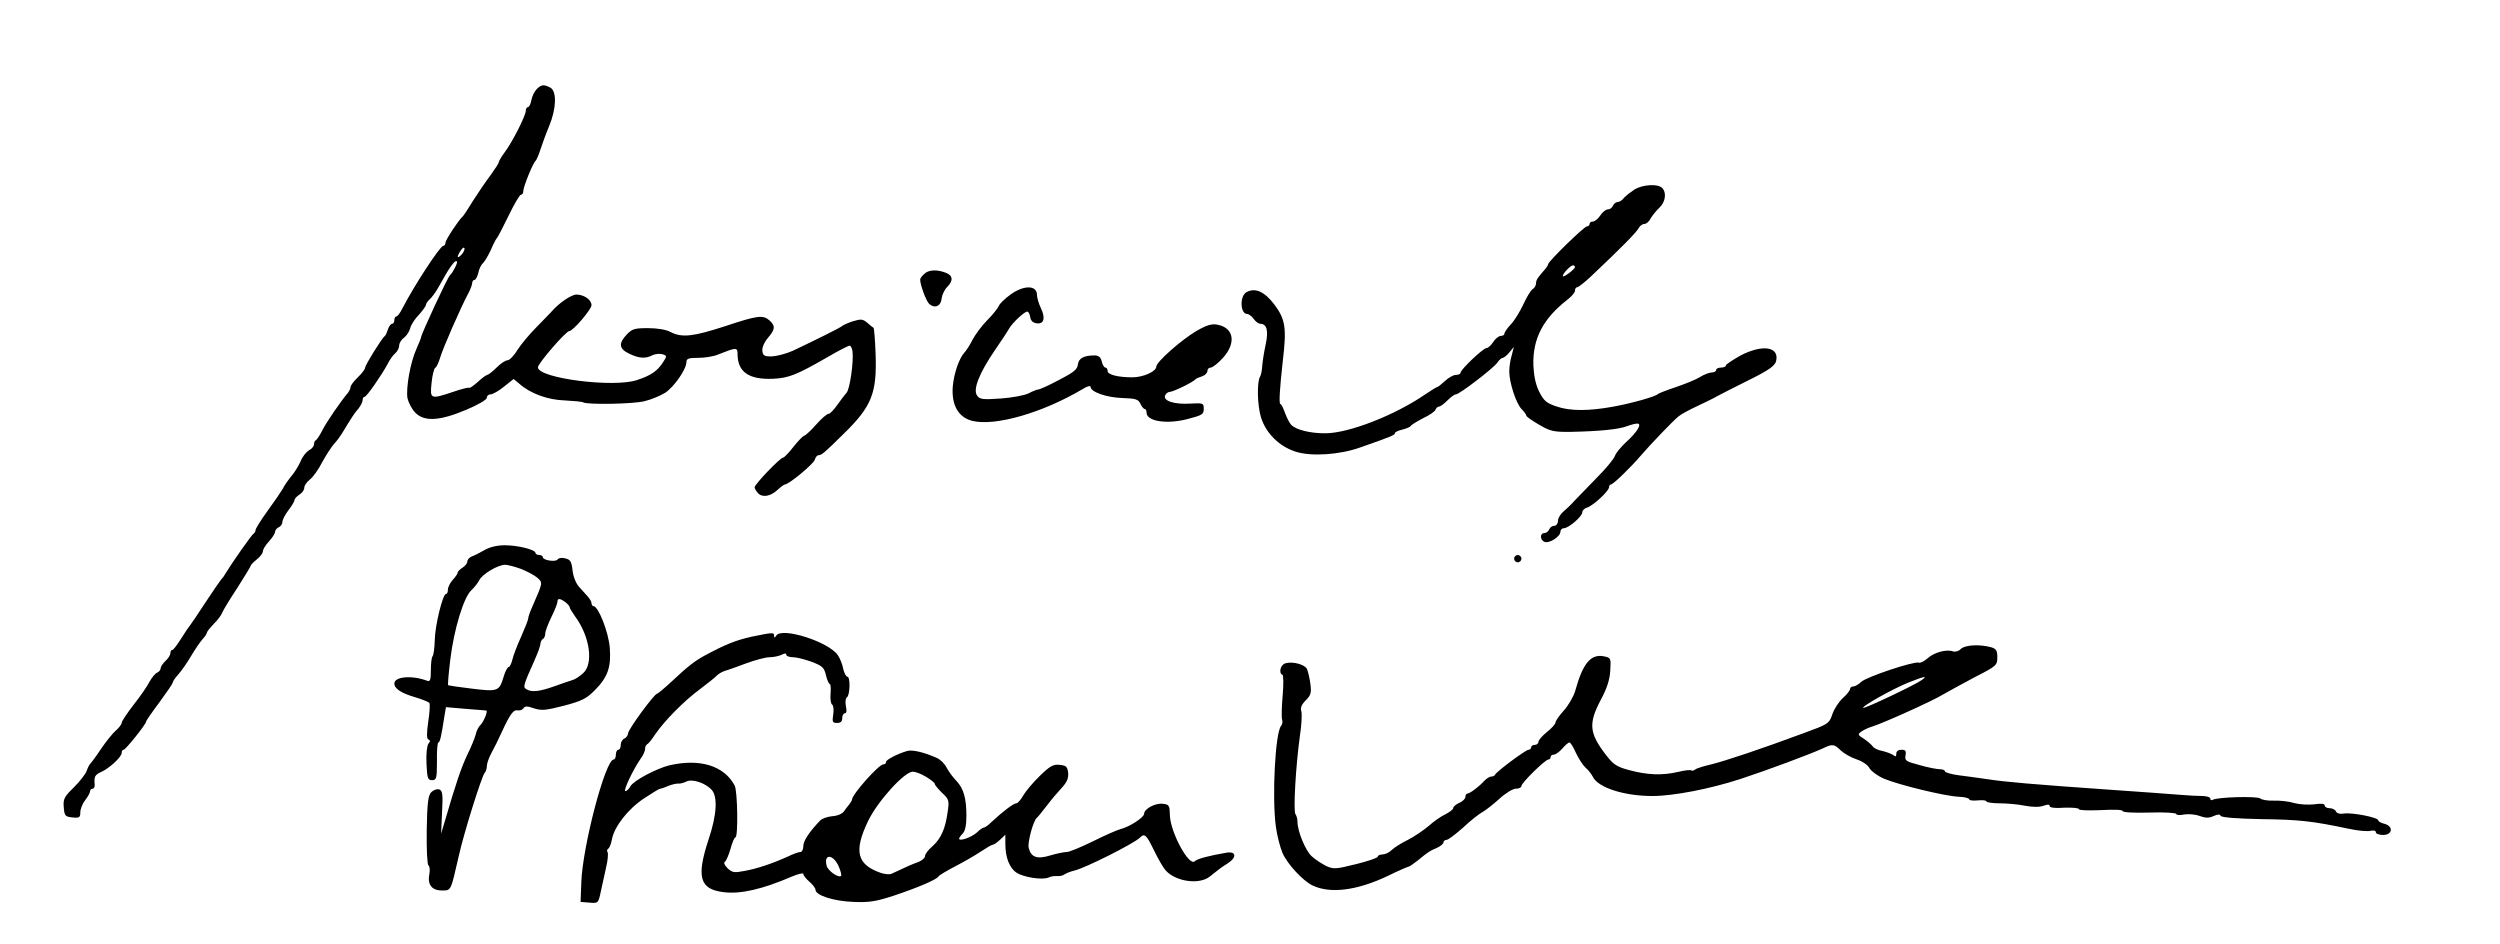 <?xml version="1.0" standalone="no"?>
<!DOCTYPE svg PUBLIC "-//W3C//DTD SVG 20010904//EN"
 "http://www.w3.org/TR/2001/REC-SVG-20010904/DTD/svg10.dtd">
<svg version="1.0" xmlns="http://www.w3.org/2000/svg"
 width="1027pt" height="388pt" viewBox="0 0 1027 388"
 preserveAspectRatio="xMidYMid meet">

<g transform="translate(0,388) scale(0.1,-0.1)"
fill="#000000" stroke="none">
<path d="M2205 3514 c-9 -9 -19 -29 -22 -45 -3 -16 -9 -29 -14 -29 -5 0 -9 -7
-9 -15 0 -20 -56 -130 -87 -171 -13 -17 -23 -35 -24 -40 0 -5 -16 -29 -34 -54
-19 -25 -51 -72 -72 -105 -20 -33 -39 -62 -43 -65 -16 -14 -70 -96 -70 -107 0
-7 -4 -13 -9 -13 -13 0 -119 -162 -168 -257 -9 -18 -20 -33 -25 -33 -4 0 -8
-7 -8 -15 0 -8 -4 -15 -9 -15 -5 0 -13 -10 -17 -22 -4 -13 -9 -25 -13 -28 -13
-10 -81 -120 -81 -130 0 -6 -13 -24 -30 -40 -17 -16 -30 -34 -30 -40 0 -6 -5
-16 -10 -23 -30 -35 -88 -120 -105 -153 -11 -22 -23 -40 -27 -42 -5 -2 -8 -10
-8 -17 0 -8 -9 -19 -21 -25 -11 -7 -27 -26 -34 -45 -8 -18 -25 -46 -38 -61
-13 -16 -30 -40 -36 -53 -7 -12 -35 -53 -62 -90 -27 -37 -49 -73 -49 -78 0 -6
-4 -13 -8 -15 -7 -3 -87 -117 -117 -166 -5 -10 -13 -19 -16 -22 -3 -3 -32 -45
-65 -95 -32 -49 -61 -92 -64 -95 -3 -3 -19 -26 -35 -52 -17 -27 -33 -48 -37
-48 -5 0 -8 -6 -8 -13 0 -8 -9 -22 -20 -32 -11 -10 -20 -24 -20 -30 0 -7 -7
-15 -14 -18 -8 -3 -22 -20 -32 -38 -9 -18 -38 -60 -65 -94 -27 -35 -49 -68
-49 -74 0 -6 -11 -21 -24 -32 -13 -11 -41 -46 -62 -77 -21 -32 -42 -59 -45
-62 -3 -3 -9 -15 -13 -27 -4 -12 -27 -42 -52 -67 -40 -39 -45 -48 -42 -83 3
-35 6 -38 36 -41 28 -3 32 0 32 21 0 13 9 36 20 50 11 14 20 30 20 36 0 6 5
11 11 11 5 0 9 8 8 17 -3 33 1 40 27 52 34 15 84 62 84 78 0 7 3 13 8 13 8 0
92 105 92 115 0 4 25 40 55 80 30 41 55 77 55 82 0 4 10 19 23 33 12 14 36 47
52 75 16 27 37 58 47 69 10 11 18 23 18 27 0 4 13 20 28 36 16 15 31 36 35 46
3 9 31 55 62 102 30 47 55 88 55 91 0 3 11 15 25 26 14 11 25 26 25 33 0 8 11
26 25 41 14 15 25 33 25 39 0 7 7 15 15 19 8 3 15 13 15 21 0 9 11 31 25 49
14 18 25 37 25 42 0 5 9 15 20 22 11 7 20 19 20 28 0 9 10 24 23 34 13 10 36
42 51 72 16 29 38 63 49 75 11 12 25 31 31 41 41 68 53 86 69 104 9 12 17 27
17 35 0 7 3 13 8 13 8 0 68 86 94 134 9 18 23 38 32 45 9 8 16 22 16 32 0 10
9 24 19 31 11 8 22 25 26 39 3 14 19 39 36 56 16 18 29 36 29 41 0 5 7 15 16
23 8 7 25 30 37 52 44 80 66 111 74 103 5 -4 -17 -47 -28 -56 -9 -6 -119 -244
-119 -255 0 -3 -9 -25 -19 -48 -25 -54 -44 -162 -37 -203 4 -17 17 -43 31 -58
36 -39 100 -36 209 10 50 21 86 42 86 50 0 8 7 14 16 14 8 0 33 14 55 32 l39
31 23 -19 c46 -41 118 -67 188 -69 37 -2 71 -5 75 -8 17 -10 206 -7 252 5 26
6 64 22 84 34 37 24 88 97 88 127 0 14 10 17 49 17 27 0 64 6 82 14 73 29 79
30 79 2 0 -74 46 -106 145 -102 65 3 96 15 223 88 46 27 87 48 92 48 5 0 10
-10 12 -22 6 -41 -11 -158 -24 -171 -7 -8 -24 -30 -38 -50 -14 -20 -30 -37
-36 -37 -7 0 -30 -20 -52 -45 -22 -25 -44 -45 -49 -45 -4 -1 -24 -21 -43 -45
-19 -25 -39 -45 -43 -45 -12 0 -117 -110 -117 -122 0 -5 7 -16 15 -25 19 -18
52 -12 82 17 12 11 25 20 28 20 16 0 118 85 122 101 3 11 10 19 16 19 12 0 24
10 102 87 117 114 138 168 132 331 -2 56 -6 103 -8 105 -2 1 -14 10 -26 21
-19 16 -26 16 -60 6 -21 -7 -40 -16 -43 -19 -5 -6 -114 -60 -203 -102 -27 -12
-65 -22 -85 -23 -31 -1 -38 3 -40 22 -2 13 7 35 22 53 31 36 32 50 8 72 -27
24 -48 22 -183 -23 -132 -43 -178 -48 -224 -24 -18 10 -55 16 -93 16 -55 0
-65 -3 -87 -26 -35 -37 -32 -59 10 -79 41 -20 68 -21 96 -6 11 5 29 7 40 4 19
-6 20 -8 3 -33 -23 -36 -49 -54 -106 -73 -96 -33 -408 7 -408 52 0 16 115 149
129 149 15 0 91 89 91 106 0 22 -29 43 -61 44 -22 0 -72 -34 -104 -71 -5 -6
-33 -34 -61 -63 -28 -28 -63 -70 -78 -93 -14 -24 -33 -43 -41 -43 -8 0 -28
-13 -45 -30 -17 -17 -34 -30 -38 -30 -4 0 -22 -13 -39 -29 -18 -16 -34 -27
-36 -24 -3 2 -32 -5 -66 -17 -93 -31 -95 -30 -88 37 3 31 10 59 15 62 6 3 14
22 20 41 10 36 87 212 116 265 9 17 16 36 16 43 0 6 4 12 9 12 5 0 12 13 16
29 3 16 12 34 19 40 7 6 21 30 32 53 10 24 21 45 24 48 4 3 25 44 49 93 23 48
46 87 51 87 6 0 10 7 10 16 0 17 40 116 51 124 3 3 12 23 19 45 7 22 23 66 36
97 30 72 32 143 5 158 -27 14 -37 13 -56 -6z m-309 -680 c-19 -19 -21 -11 -4
16 7 11 14 16 16 10 2 -5 -4 -17 -12 -26z"/>
<path d="M6715 3102 c-16 -11 -36 -26 -44 -35 -7 -10 -19 -17 -26 -17 -7 0
-15 -7 -19 -15 -3 -8 -12 -15 -20 -15 -9 0 -23 -11 -32 -25 -9 -14 -23 -25
-30 -25 -8 0 -14 -4 -14 -10 0 -5 -5 -10 -11 -10 -11 0 -159 -144 -159 -155 0
-3 -6 -13 -12 -20 -31 -35 -38 -45 -38 -59 0 -8 -6 -19 -13 -23 -8 -4 -25 -33
-39 -63 -14 -30 -37 -68 -52 -83 -14 -15 -26 -32 -26 -38 0 -5 -7 -9 -15 -9
-8 0 -22 -11 -31 -25 -9 -14 -21 -25 -28 -25 -14 -1 -106 -88 -106 -101 0 -5
-8 -9 -19 -9 -10 0 -30 -11 -45 -25 -15 -14 -29 -25 -32 -25 -3 0 -25 -14 -49
-30 -125 -86 -315 -160 -411 -160 -62 0 -120 14 -140 35 -6 6 -17 27 -25 48
-7 20 -15 37 -19 37 -7 0 -3 63 10 180 16 133 10 169 -35 229 -41 54 -79 70
-114 51 -29 -15 -27 -90 3 -90 6 0 18 -9 26 -20 8 -11 20 -20 26 -20 28 0 36
-27 23 -87 -7 -32 -13 -72 -14 -89 -1 -17 -5 -36 -9 -42 -13 -22 -11 -117 4
-166 20 -65 74 -119 141 -141 63 -21 181 -14 267 17 126 44 142 51 142 58 0 5
13 11 30 15 16 4 32 10 35 15 3 5 26 19 51 32 26 12 49 28 51 35 3 7 9 13 15
13 5 0 20 11 34 25 14 14 29 25 35 25 14 0 151 105 169 129 8 12 18 21 23 21
5 0 17 10 28 23 l18 22 -9 -35 c-6 -19 -10 -49 -10 -66 0 -45 28 -132 51 -155
10 -10 19 -22 19 -26 0 -5 24 -21 53 -38 46 -27 60 -30 132 -29 110 2 195 10
228 23 16 6 35 11 43 11 21 0 -1 -36 -48 -78 -20 -19 -40 -43 -44 -55 -4 -12
-37 -52 -73 -88 -36 -37 -78 -80 -92 -95 -14 -16 -36 -37 -47 -46 -12 -10 -22
-27 -22 -38 0 -11 -7 -20 -15 -20 -9 0 -18 -7 -21 -15 -4 -8 -12 -15 -20 -15
-19 0 -18 -29 1 -36 19 -8 65 22 65 41 0 8 6 15 14 15 20 0 76 49 76 65 0 8 9
17 20 20 25 8 90 68 90 84 0 6 4 11 8 11 9 0 82 71 122 118 37 43 134 145 156
162 11 9 46 28 79 43 33 16 69 33 80 40 11 6 68 35 128 65 83 41 108 59 113
78 15 60 -56 71 -147 23 -32 -18 -59 -36 -59 -40 0 -5 -9 -9 -20 -9 -11 0 -20
-4 -20 -10 0 -5 -8 -10 -17 -10 -10 0 -32 -8 -48 -18 -17 -11 -62 -29 -100
-42 -39 -13 -72 -26 -75 -29 -8 -10 -109 -38 -180 -51 -103 -19 -180 -19 -235
0 -42 14 -53 23 -72 61 -15 30 -22 65 -24 109 -3 110 41 192 140 269 17 13 31
29 31 37 0 8 4 14 9 14 5 0 29 19 53 41 131 124 190 184 199 201 5 10 16 18
24 18 8 0 20 10 26 23 7 12 23 32 36 44 25 24 30 62 11 81 -18 18 -79 14 -113
-6z m-245 -319 c-1 -10 -50 -46 -50 -37 0 11 32 44 42 44 4 0 8 -3 8 -7z"/>
<path d="M3796 2754 c-9 -8 -16 -18 -16 -22 0 -22 24 -87 36 -99 22 -22 49
-12 52 20 2 16 12 37 23 48 26 26 24 48 -7 59 -37 14 -70 12 -88 -6z"/>
<path d="M4151 2670 c-23 -17 -45 -38 -48 -47 -3 -8 -24 -35 -47 -58 -23 -23
-50 -60 -61 -81 -11 -22 -26 -45 -33 -52 -22 -24 -43 -85 -48 -139 -6 -76 22
-127 80 -142 94 -23 289 33 454 131 17 11 32 15 32 9 0 -21 65 -44 130 -46 56
-2 66 -5 75 -24 5 -11 13 -21 17 -21 5 0 8 -7 8 -15 0 -36 84 -49 170 -26 58
15 65 19 65 41 0 24 -2 25 -55 22 -66 -4 -112 11 -104 33 3 8 12 15 19 15 14
0 96 40 105 51 3 4 15 9 28 13 12 4 22 14 22 22 0 8 6 14 14 14 7 0 30 18 50
40 55 61 45 123 -22 136 -23 5 -44 -1 -86 -25 -62 -36 -166 -128 -166 -147 0
-20 -54 -44 -98 -44 -60 0 -102 11 -102 26 0 8 -4 14 -9 14 -5 0 -12 11 -15
25 -4 17 -13 25 -29 25 -45 0 -66 -12 -69 -37 -2 -21 -18 -33 -78 -64 -41 -22
-79 -39 -85 -39 -5 0 -23 -7 -40 -16 -16 -8 -68 -18 -114 -21 -73 -5 -86 -4
-97 12 -18 24 8 91 72 185 27 39 54 80 60 91 13 23 62 69 74 69 5 0 10 -10 12
-22 2 -15 11 -24 26 -26 30 -5 38 21 18 62 -9 19 -16 43 -16 54 0 41 -53 42
-109 2z"/>
<path d="M1990 1620 c-19 -11 -43 -23 -52 -26 -10 -4 -18 -13 -18 -20 0 -8 -9
-19 -20 -26 -11 -7 -20 -16 -20 -21 0 -4 -9 -17 -20 -29 -11 -12 -20 -30 -20
-40 0 -10 -3 -18 -8 -18 -13 0 -45 -129 -46 -190 -1 -33 -5 -62 -9 -66 -4 -4
-7 -30 -7 -57 0 -38 -3 -48 -14 -44 -63 24 -136 18 -136 -11 0 -21 28 -40 91
-58 26 -8 50 -18 53 -22 3 -5 1 -40 -5 -78 -7 -48 -6 -70 1 -72 8 -3 8 -8 0
-17 -6 -8 -10 -42 -8 -82 3 -60 5 -68 23 -68 18 0 20 7 20 78 -1 42 2 77 6 77
6 0 12 24 25 110 l6 35 81 -7 c45 -3 83 -7 85 -7 7 -2 -11 -46 -24 -59 -8 -7
-17 -25 -20 -40 -4 -15 -19 -52 -34 -82 -24 -50 -48 -120 -93 -275 l-15 -50 4
88 c4 74 2 88 -11 94 -9 3 -24 -2 -33 -11 -13 -13 -17 -42 -19 -156 -1 -79 2
-142 7 -145 5 -3 7 -19 4 -34 -9 -44 9 -69 51 -69 39 0 36 -5 70 143 20 91 94
327 106 340 5 5 9 18 9 28 0 11 9 36 20 56 11 20 29 56 40 81 35 76 49 95 66
92 9 -2 20 2 24 8 6 10 16 10 44 0 31 -10 49 -8 123 11 72 19 92 29 125 62 55
55 69 96 63 176 -5 64 -47 171 -67 171 -4 0 -8 5 -8 12 0 6 -7 18 -15 27 -8 9
-24 27 -36 40 -13 14 -24 42 -27 68 -4 36 -9 44 -29 49 -14 4 -28 2 -32 -4 -7
-12 -61 -4 -61 9 0 5 -7 9 -15 9 -8 0 -15 4 -15 8 0 14 -73 32 -126 32 -31 0
-62 -7 -84 -20z m150 -77 c25 -10 55 -26 67 -36 23 -21 24 -18 -18 -114 -11
-24 -19 -47 -19 -53 0 -6 -13 -39 -29 -75 -16 -35 -32 -77 -36 -94 -4 -17 -11
-31 -15 -31 -5 0 -15 -18 -21 -40 -18 -60 -24 -62 -130 -49 -52 6 -96 13 -98
14 -2 2 2 50 9 107 15 123 55 255 86 283 12 11 27 30 33 42 13 25 75 62 106
63 10 0 40 -8 65 -17z m183 -137 c9 -7 17 -16 17 -20 0 -4 11 -22 23 -39 60
-81 76 -193 33 -232 -13 -12 -32 -25 -42 -28 -11 -3 -45 -15 -76 -26 -61 -22
-95 -26 -116 -12 -14 8 -13 14 34 119 13 29 24 59 24 67 0 7 5 17 10 20 6 3
10 14 10 23 0 9 12 40 25 67 14 28 25 56 25 63 0 15 10 15 33 -2z"/>
<path d="M6220 1585 c0 -8 7 -15 15 -15 8 0 15 7 15 15 0 8 -7 15 -15 15 -8 0
-15 -7 -15 -15z"/>
<path d="M3086 1264 c-62 -14 -104 -30 -191 -77 -40 -22 -67 -42 -133 -104
-31 -29 -60 -53 -63 -53 -11 0 -119 -147 -119 -163 0 -8 -7 -17 -15 -21 -8 -3
-15 -15 -15 -26 0 -11 -4 -20 -10 -20 -5 0 -10 -9 -10 -20 0 -11 -4 -20 -9
-20 -34 0 -128 -357 -133 -505 l-3 -80 36 -3 c36 -3 37 -3 47 45 6 26 16 71
22 100 7 29 9 56 6 62 -4 5 -2 12 3 15 5 3 12 21 15 39 10 52 67 125 133 168
32 21 61 39 65 39 4 0 19 5 35 12 15 6 34 10 40 9 7 -1 21 3 32 8 23 13 78 -5
104 -33 26 -28 22 -103 -12 -204 -51 -155 -37 -205 61 -217 70 -9 160 12 281
64 26 11 47 16 47 11 0 -6 11 -20 25 -32 14 -12 25 -27 25 -33 0 -23 74 -47
155 -50 66 -3 94 2 165 25 96 32 177 66 185 79 2 5 33 23 67 41 35 18 82 45
106 61 24 16 46 29 51 29 4 0 17 9 29 20 l22 21 0 -39 c0 -54 17 -98 46 -117
29 -19 106 -31 131 -20 10 5 26 7 36 6 10 -1 24 2 30 7 7 5 25 12 42 16 45 11
244 111 268 135 19 19 26 12 57 -51 17 -35 38 -72 48 -83 41 -47 140 -61 183
-25 36 29 41 33 72 53 39 25 36 51 -5 44 -71 -12 -120 -25 -130 -35 -23 -23
-99 117 -102 187 -1 43 -3 46 -29 49 -31 4 -77 -21 -77 -41 0 -15 -60 -54 -97
-63 -15 -4 -67 -27 -115 -51 -47 -23 -95 -43 -105 -43 -11 0 -41 -6 -68 -14
-54 -17 -80 -8 -89 31 -6 21 19 112 33 123 4 3 22 25 41 50 19 25 47 58 63 75
20 22 27 38 25 60 -3 26 -8 30 -35 33 -26 3 -40 -5 -81 -45 -27 -26 -58 -63
-68 -80 -10 -18 -23 -33 -29 -33 -11 0 -56 -34 -102 -77 -13 -13 -27 -23 -32
-23 -4 0 -17 -9 -28 -20 -22 -20 -73 -38 -73 -25 0 3 7 13 15 21 10 10 15 35
15 72 0 72 -11 112 -41 144 -13 13 -31 37 -40 54 -8 16 -26 34 -40 40 -51 23
-100 35 -122 29 -41 -12 -87 -36 -87 -45 0 -6 -5 -10 -11 -10 -19 0 -129 -124
-129 -145 0 -3 -5 -11 -10 -18 -6 -7 -16 -20 -23 -30 -7 -10 -27 -19 -48 -20
-20 -2 -43 -10 -50 -18 -44 -46 -69 -83 -69 -105 0 -13 -5 -24 -12 -24 -6 0
-30 -8 -52 -19 -64 -29 -127 -50 -178 -59 -41 -8 -50 -7 -69 11 -11 11 -17 22
-12 26 6 3 16 27 24 54 7 26 16 47 20 47 12 0 9 191 -3 213 -43 81 -142 112
-268 83 -53 -13 -148 -63 -160 -86 -6 -11 -15 -20 -21 -20 -10 0 31 87 62 132
11 14 19 33 19 41 0 9 4 17 8 19 5 2 20 20 34 42 38 55 117 136 185 186 32 24
63 49 68 55 6 6 19 14 30 18 11 3 51 17 88 31 37 14 82 26 98 26 17 0 39 5 50
10 13 7 19 7 19 0 0 -5 12 -10 28 -10 15 0 49 -9 77 -19 44 -17 51 -24 58 -55
5 -20 12 -36 16 -36 3 0 5 -17 3 -39 -2 -21 1 -42 6 -45 6 -4 8 -22 5 -41 -5
-31 -3 -35 16 -35 14 0 21 6 21 20 0 11 5 20 11 20 7 0 8 11 4 29 -3 17 -2 32
4 36 13 8 15 85 2 85 -5 0 -13 15 -17 32 -3 18 -13 43 -22 56 -36 55 -230 117
-253 81 -6 -10 -9 -10 -9 -1 0 15 -6 14 -94 -4z m718 -575 c20 -12 36 -25 36
-29 0 -5 14 -21 30 -37 28 -26 30 -31 23 -78 -9 -68 -27 -110 -63 -142 -17
-14 -30 -32 -30 -40 0 -7 -12 -18 -27 -24 -24 -8 -50 -20 -112 -49 -8 -3 -29
-1 -45 5 -96 34 -109 89 -50 212 39 81 149 203 184 203 10 0 35 -9 54 -21z
m-360 -365 c9 -20 14 -39 11 -42 -10 -10 -53 20 -59 41 -13 49 24 50 48 1z"/>
<path d="M8055 1214 c-8 -9 -23 -13 -32 -10 -26 10 -78 -4 -104 -28 -14 -12
-30 -21 -37 -18 -20 6 -213 -58 -236 -79 -11 -11 -26 -19 -33 -19 -7 0 -13 -5
-13 -11 0 -5 -13 -22 -30 -37 -16 -15 -36 -45 -43 -67 -13 -38 -17 -40 -118
-77 -178 -66 -322 -114 -379 -128 -30 -7 -60 -16 -66 -21 -6 -5 -13 -6 -16 -4
-3 3 -27 1 -54 -6 -65 -15 -126 -13 -200 7 -53 14 -66 23 -97 63 -69 90 -72
129 -21 226 26 48 37 84 39 121 3 50 3 52 -27 58 -53 10 -86 -29 -117 -142 -7
-24 -28 -60 -47 -81 -19 -21 -34 -43 -34 -49 0 -6 -16 -24 -35 -39 -19 -15
-35 -34 -35 -40 0 -7 -7 -13 -15 -13 -8 0 -15 -4 -15 -10 0 -5 -5 -10 -11 -10
-11 0 -132 -90 -137 -102 -2 -5 -9 -8 -16 -8 -6 0 -19 -8 -28 -17 -21 -24 -60
-53 -70 -53 -4 0 -8 -6 -8 -13 0 -8 -11 -19 -25 -25 -14 -6 -25 -16 -25 -21 0
-6 -15 -17 -32 -26 -18 -8 -49 -30 -69 -48 -20 -17 -58 -43 -85 -57 -27 -13
-57 -32 -67 -42 -10 -10 -27 -18 -37 -18 -11 0 -20 -4 -20 -9 0 -5 -41 -19
-90 -31 -84 -21 -92 -21 -123 -7 -17 9 -44 26 -58 39 -26 23 -59 103 -59 143
0 11 -4 25 -8 30 -10 11 1 199 18 322 7 45 9 90 6 101 -5 14 1 28 18 45 21 21
24 31 19 68 -3 24 -10 52 -14 61 -10 19 -60 32 -89 23 -20 -6 -28 -40 -12 -47
5 -1 5 -41 1 -87 -4 -46 -5 -90 -2 -98 3 -7 1 -19 -5 -26 -23 -30 -37 -287
-21 -411 5 -38 18 -88 28 -111 20 -45 83 -113 122 -132 72 -35 180 -22 304 36
47 23 89 41 92 41 3 0 19 11 37 25 46 38 49 39 79 52 15 7 27 17 27 23 0 5 6
10 13 10 6 0 37 23 67 50 30 28 66 57 80 64 14 8 46 33 70 55 25 23 55 41 67
41 13 0 23 5 23 11 0 13 98 109 111 109 5 0 9 5 9 10 0 6 6 10 13 10 7 0 23
11 35 25 12 14 25 25 29 25 5 0 17 -20 27 -43 11 -23 28 -50 39 -60 11 -9 25
-27 31 -39 22 -44 129 -78 244 -78 86 0 236 29 362 70 118 39 281 100 337 125
41 20 48 19 75 -8 13 -12 42 -29 64 -36 24 -8 47 -23 54 -37 7 -12 34 -32 60
-43 59 -25 251 -72 307 -74 24 -1 43 -6 43 -11 0 -4 16 -6 35 -4 19 2 35 0 35
-4 0 -4 24 -8 54 -8 29 0 76 -4 105 -10 32 -6 60 -6 76 0 17 6 25 6 25 -1 0
-7 22 -10 60 -7 33 1 60 -1 60 -6 0 -5 40 -6 90 -4 53 3 90 2 90 -4 0 -5 46
-8 110 -6 61 2 110 -1 110 -6 0 -4 14 -6 32 -2 17 3 46 1 64 -6 25 -9 39 -9
58 0 17 7 26 8 28 1 2 -7 66 -12 168 -14 157 -2 209 -8 361 -40 36 -8 76 -11
87 -8 13 3 22 1 22 -6 0 -6 14 -11 30 -11 39 0 43 36 5 46 -14 3 -25 10 -25
14 0 12 -107 33 -141 28 -17 -3 -30 1 -33 9 -3 7 -15 13 -26 13 -11 0 -20 5
-20 11 0 8 -14 9 -42 5 -24 -3 -61 -1 -83 5 -22 7 -60 11 -84 10 -24 -1 -49 3
-56 9 -12 10 -178 6 -196 -6 -5 -3 -9 0 -9 5 0 6 -15 11 -32 11 -18 0 -60 2
-93 5 -33 3 -163 12 -290 21 -315 22 -430 32 -500 43 -33 5 -86 12 -117 16
-32 4 -58 12 -58 16 0 5 -9 9 -21 9 -11 0 -49 7 -83 17 -57 15 -62 18 -58 40
3 18 0 23 -17 23 -13 0 -21 -6 -21 -16 0 -12 -3 -14 -12 -6 -7 5 -28 13 -45
17 -18 3 -36 12 -40 19 -5 7 -21 21 -36 31 -26 16 -26 19 -10 30 10 7 29 16
43 20 44 13 254 108 292 132 21 12 79 44 130 71 90 46 93 49 93 82 0 28 -5 35
-25 41 -47 13 -108 10 -125 -7z m-161 -128 c-29 -21 -235 -118 -240 -114 -6 7
120 77 183 103 68 27 85 31 57 11z"/>
</g>
</svg>
